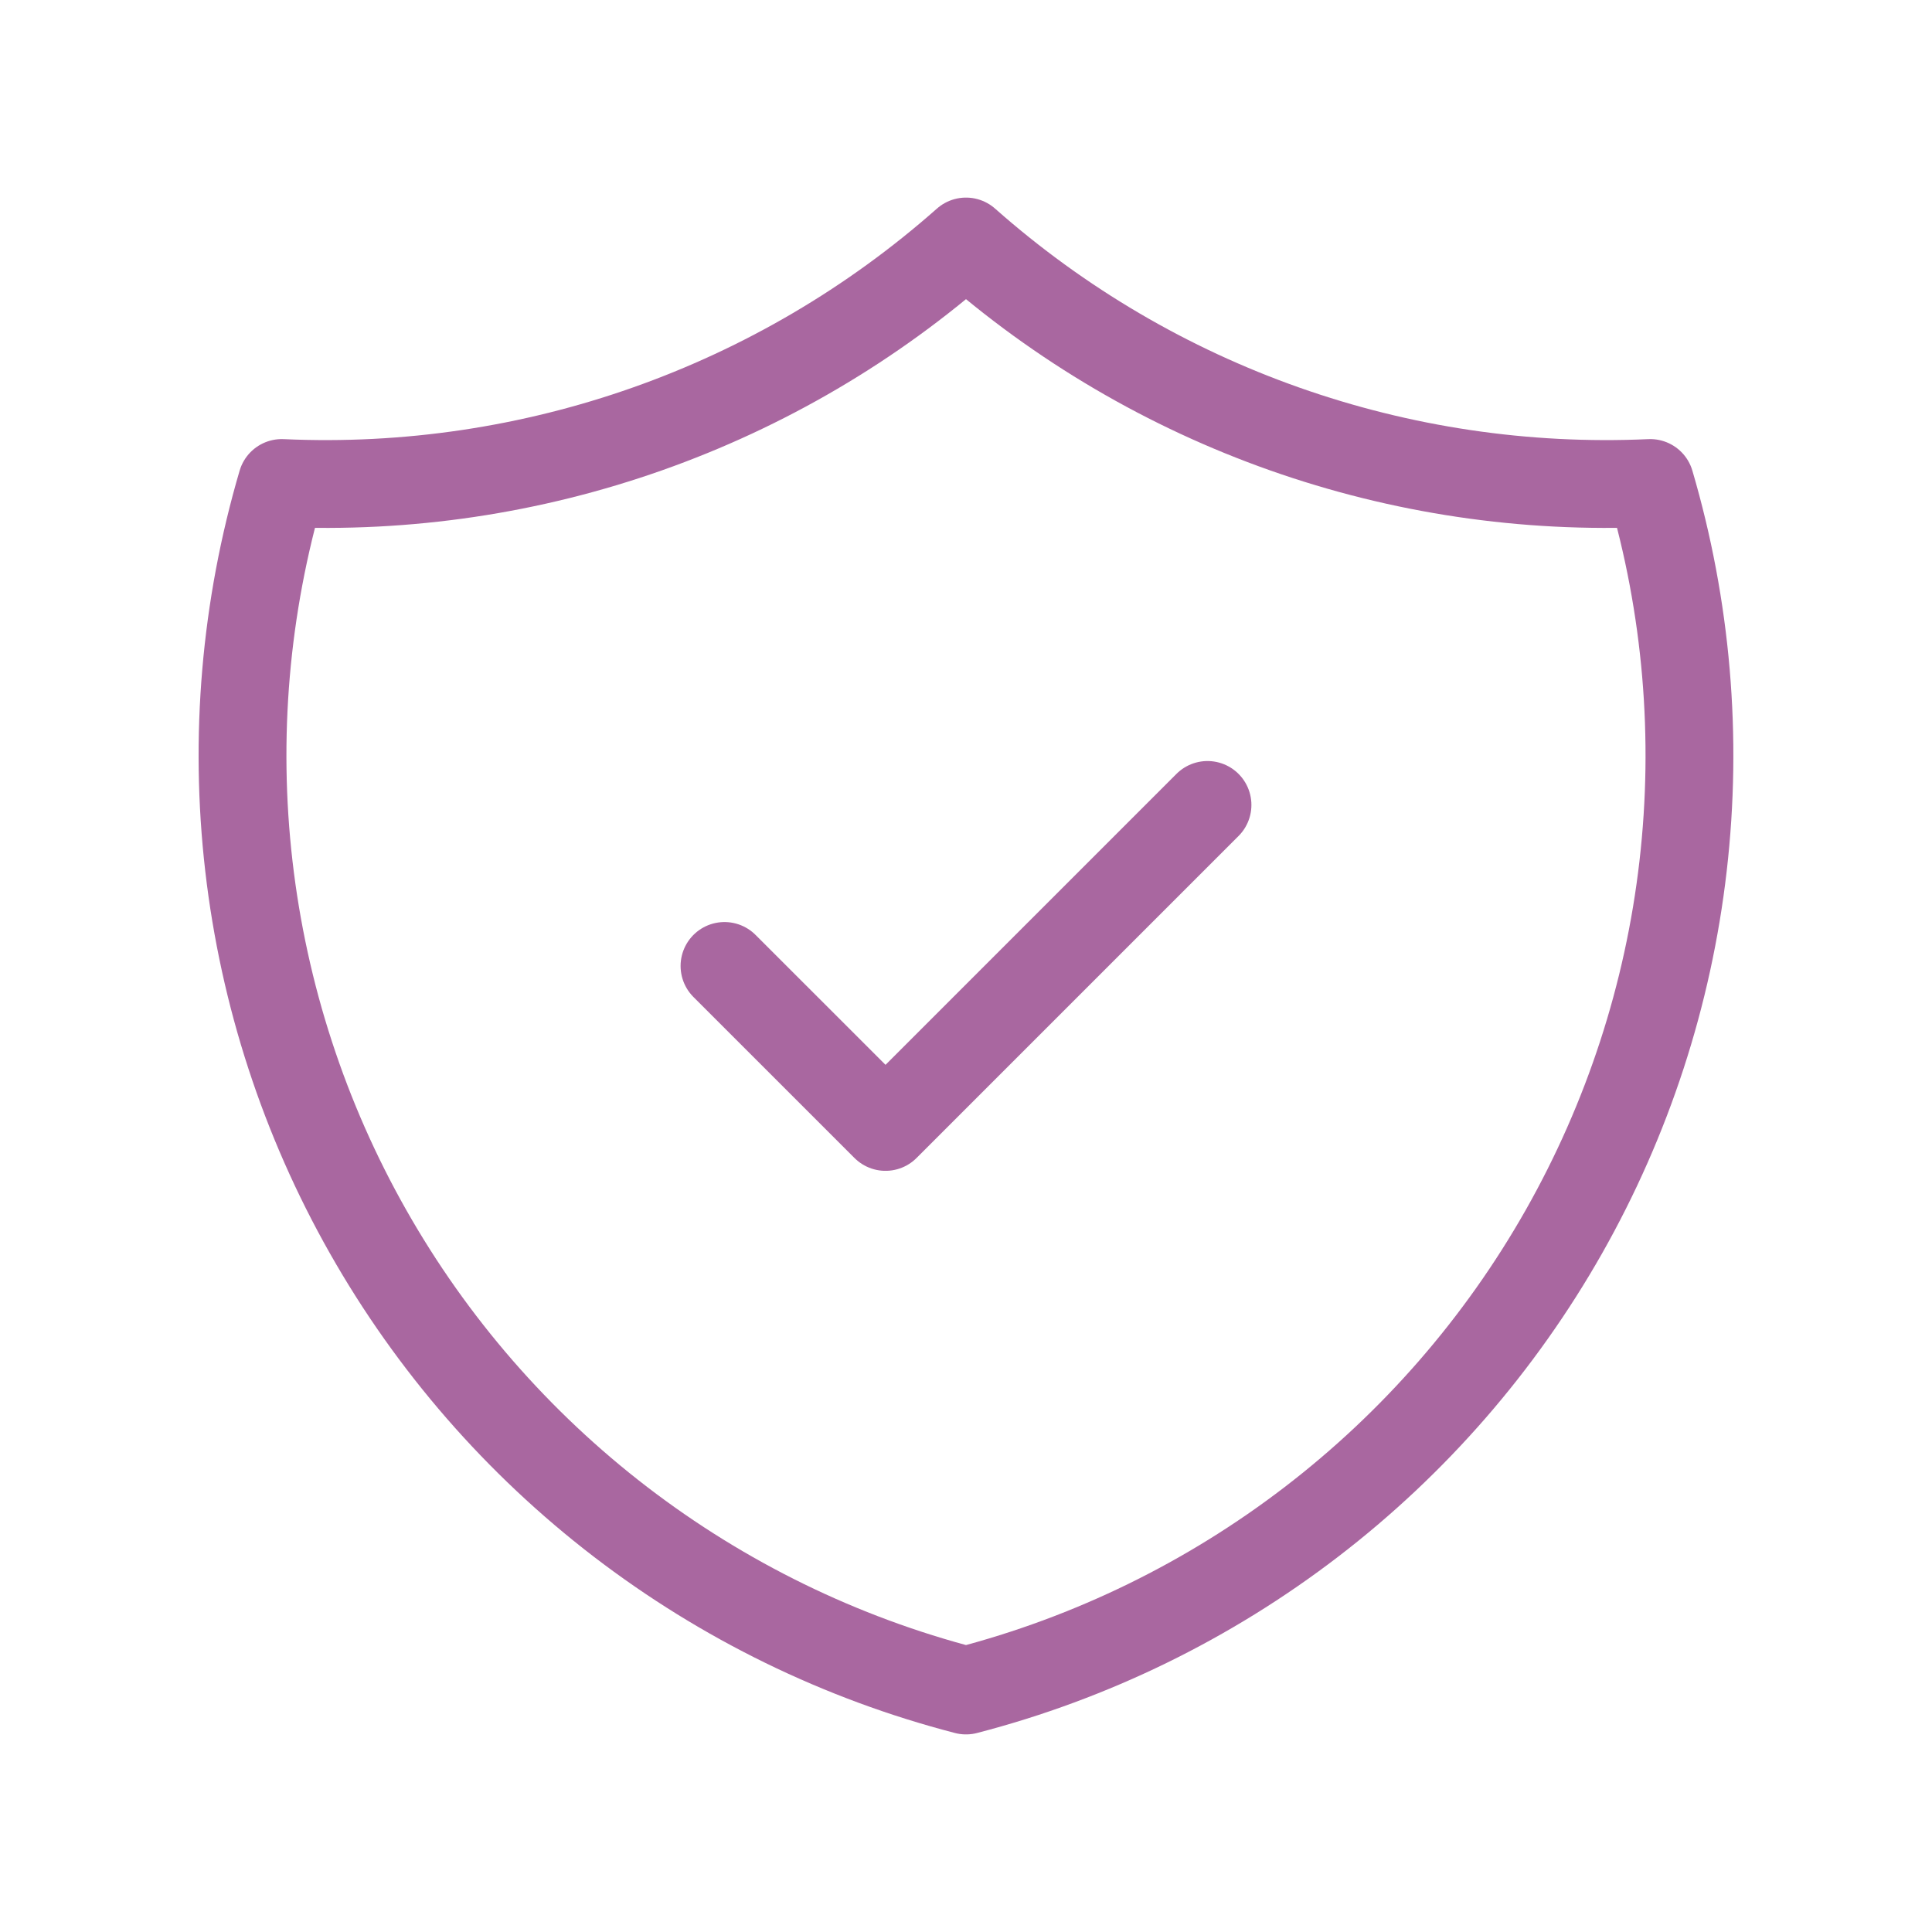 <svg width="44" height="44" viewBox="0 0 44 44" fill="none" xmlns="http://www.w3.org/2000/svg">
<g clip-path="url(#clip0_4181_23679)">
<path d="M16.5 21.999L20.167 25.665L27.5 18.332" stroke="#A967A0" stroke-width="2" stroke-linecap="round" stroke-linejoin="round"/>
<path d="M22 5.5C26.282 9.289 31.871 11.261 37.583 11C38.415 13.829 38.669 16.796 38.331 19.725C37.994 22.654 37.07 25.486 35.617 28.051C34.163 30.616 32.209 32.863 29.869 34.658C27.53 36.453 24.854 37.76 22 38.5C19.146 37.76 16.47 36.453 14.13 34.658C11.791 32.863 9.837 30.616 8.383 28.051C6.929 25.486 6.006 22.654 5.668 19.725C5.33 16.796 5.585 13.829 6.417 11C12.128 11.261 17.718 9.289 22 5.5" stroke="#A967A0" stroke-width="2" stroke-linecap="round" stroke-linejoin="round"/>
</g>
<defs>
<clipPath id="clip0_4181_23679">
<rect width="44" height="44" fill="white"/>
</clipPath>
</defs>
</svg>
